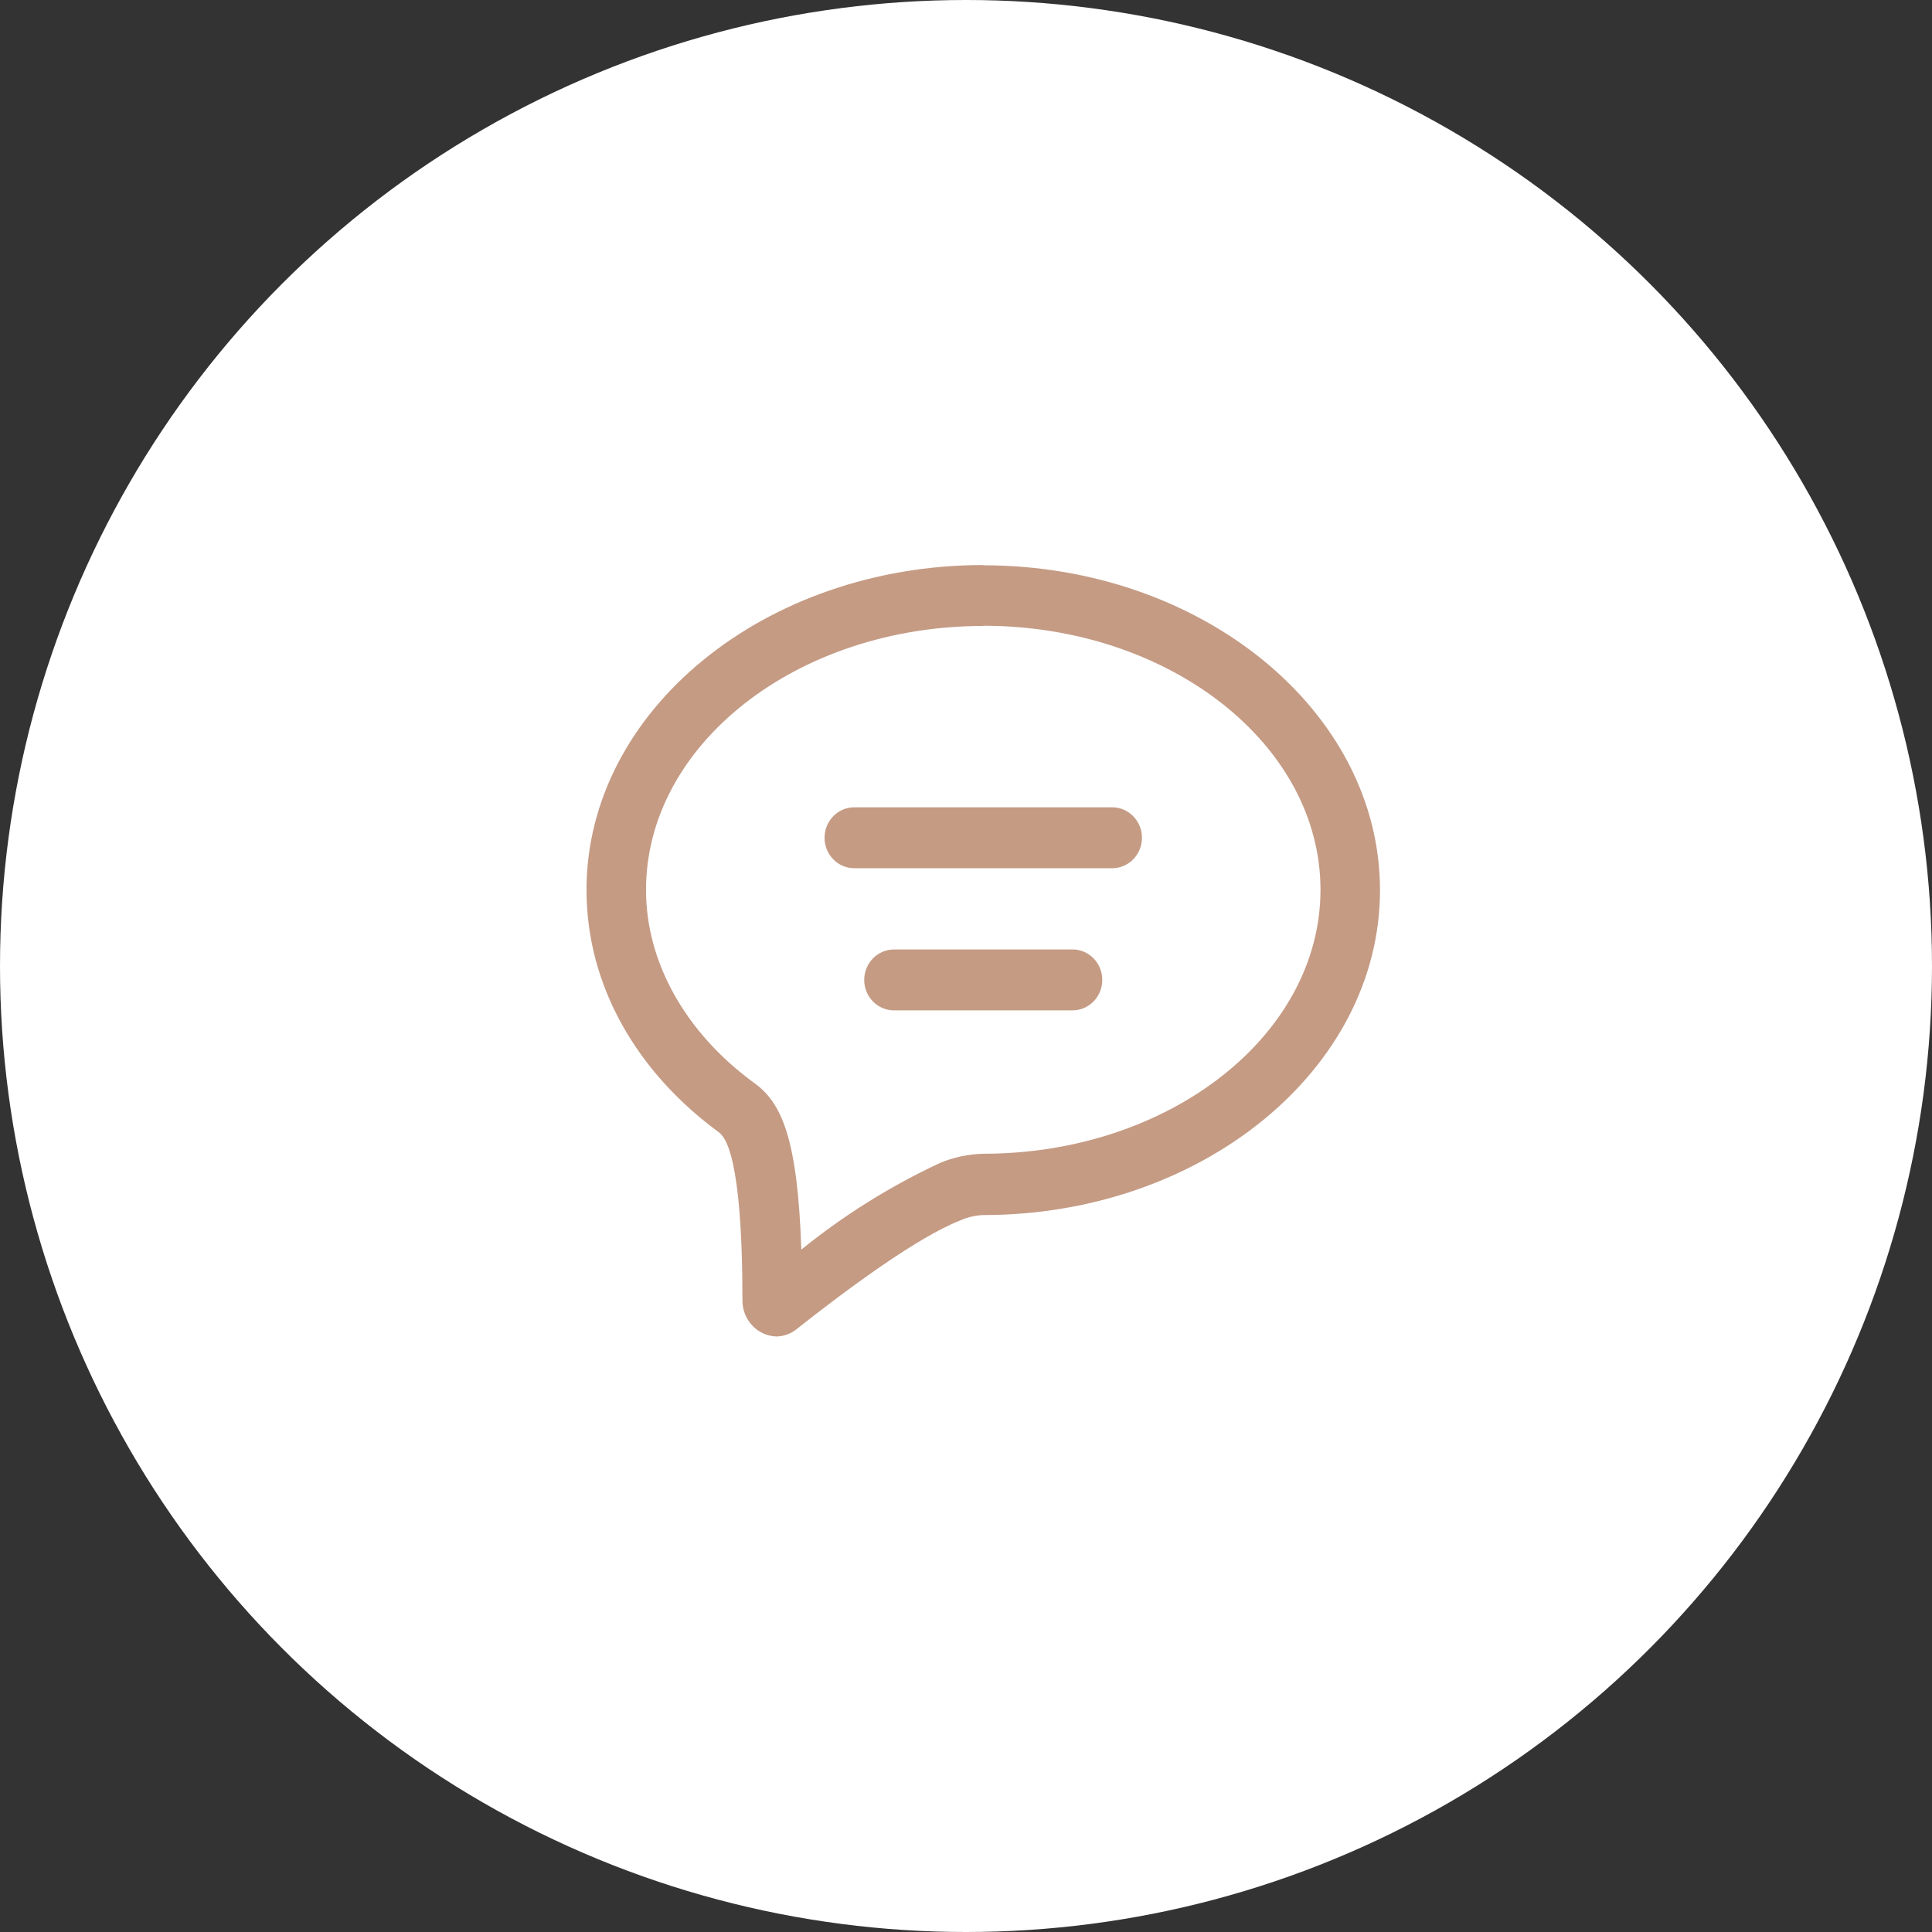 <svg width="56" height="56" viewBox="0 0 56 56" fill="none" xmlns="http://www.w3.org/2000/svg">
<rect x="0" y="0" width="56" height="56" fill="#333333" stroke="none"/>
<circle cx="28" cy="28" r="28" fill="white"/>
<g clip-path="url(#clip0_94_3360)">
<path d="M28.5 18.138C33.888 18.138 38.275 21.57 38.275 25.79C38.275 30.01 33.888 33.442 28.5 33.442C28.071 33.453 27.648 33.542 27.252 33.706C25.813 34.377 24.461 35.221 23.227 36.22C23.118 32.977 22.652 31.947 21.841 31.376C19.875 29.934 18.725 27.898 18.725 25.796C18.725 21.57 23.112 18.144 28.5 18.144V18.138V18.138ZM28.5 16.378C22.175 16.378 17 20.594 17 25.796C17 28.586 18.478 31.094 20.835 32.818C21.41 33.242 21.52 35.761 21.52 37.68C21.515 37.956 21.618 38.223 21.805 38.422C21.993 38.621 22.25 38.735 22.52 38.739C22.73 38.731 22.931 38.655 23.095 38.522C24.538 37.38 26.597 35.855 27.839 35.373C28.047 35.28 28.272 35.228 28.5 35.219C34.825 35.219 40 30.999 40 25.802C40 20.605 34.825 16.385 28.5 16.385V16.378ZM32.237 23.4H24.762C24.286 23.4 23.9 23.796 23.9 24.283C23.9 24.771 24.286 25.166 24.762 25.166H32.237C32.714 25.166 33.1 24.771 33.1 24.283C33.1 23.796 32.714 23.4 32.237 23.4ZM31.087 27.521H25.913C25.436 27.521 25.05 27.916 25.05 28.404C25.05 28.892 25.436 29.286 25.913 29.286H31.087C31.564 29.286 31.95 28.892 31.95 28.404C31.95 27.916 31.564 27.52 31.087 27.52V27.521Z" fill="#C59B84"/>
</g>
<defs>
<clipPath id="clip0_94_3360">
<rect width="23" height="23" fill="white" transform="translate(17 16)"/>
</clipPath>
</defs>
</svg>
